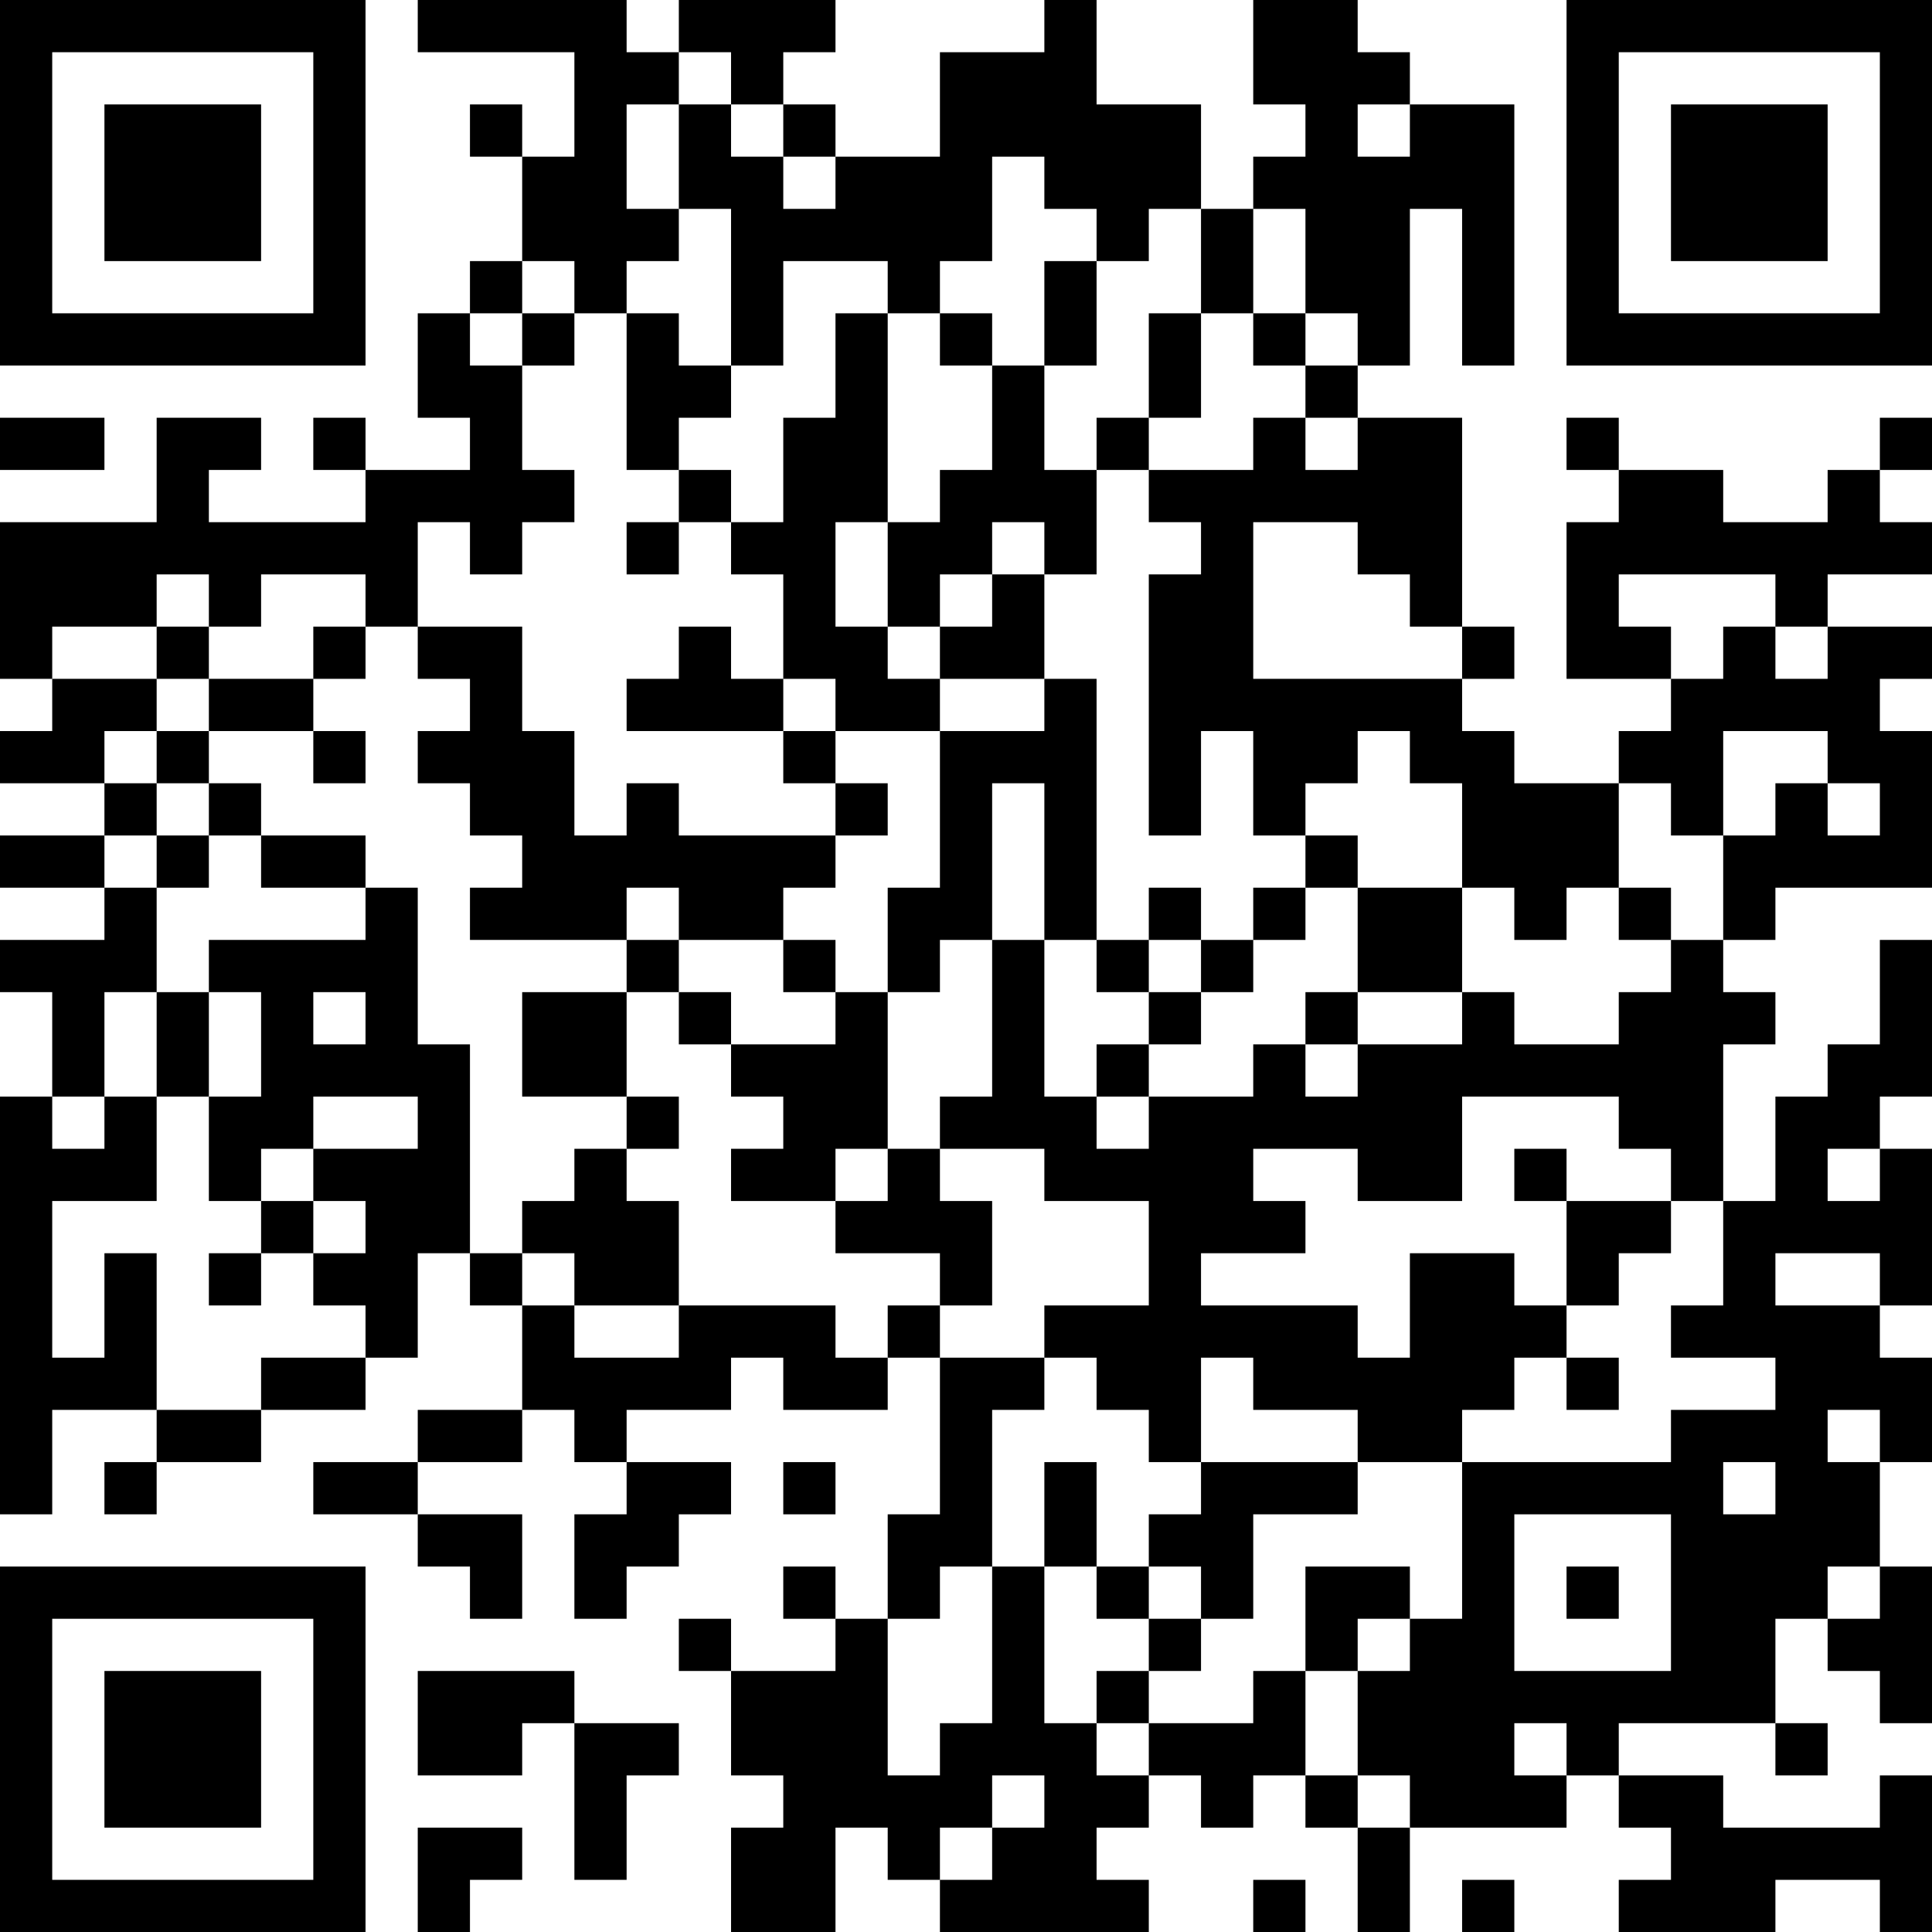 <?xml version="1.0" encoding="UTF-8"?>
<svg xmlns="http://www.w3.org/2000/svg" version="1.1" width="250" height="250" viewBox="0 0 250 250"><rect x="0" y="0" width="250" height="250" fill="#ffffff"/><g transform="scale(6.757)"><g transform="translate(0,0)"><path fill-rule="evenodd" d="M8 0L8 1L11 1L11 3L10 3L10 2L9 2L9 3L10 3L10 5L9 5L9 6L8 6L8 8L9 8L9 9L7 9L7 8L6 8L6 9L7 9L7 10L4 10L4 9L5 9L5 8L3 8L3 10L0 10L0 13L1 13L1 14L0 14L0 15L2 15L2 16L0 16L0 17L2 17L2 18L0 18L0 19L1 19L1 21L0 21L0 29L1 29L1 27L3 27L3 28L2 28L2 29L3 29L3 28L5 28L5 27L7 27L7 26L8 26L8 24L9 24L9 25L10 25L10 27L8 27L8 28L6 28L6 29L8 29L8 30L9 30L9 31L10 31L10 29L8 29L8 28L10 28L10 27L11 27L11 28L12 28L12 29L11 29L11 31L12 31L12 30L13 30L13 29L14 29L14 28L12 28L12 27L14 27L14 26L15 26L15 27L17 27L17 26L18 26L18 29L17 29L17 31L16 31L16 30L15 30L15 31L16 31L16 32L14 32L14 31L13 31L13 32L14 32L14 34L15 34L15 35L14 35L14 37L16 37L16 35L17 35L17 36L18 36L18 37L22 37L22 36L21 36L21 35L22 35L22 34L23 34L23 35L24 35L24 34L25 34L25 35L26 35L26 37L27 37L27 35L30 35L30 34L31 34L31 35L32 35L32 36L31 36L31 37L34 37L34 36L36 36L36 37L37 37L37 34L36 34L36 35L33 35L33 34L31 34L31 33L34 33L34 34L35 34L35 33L34 33L34 31L35 31L35 32L36 32L36 33L37 33L37 30L36 30L36 28L37 28L37 26L36 26L36 25L37 25L37 22L36 22L36 21L37 21L37 18L36 18L36 20L35 20L35 21L34 21L34 23L33 23L33 20L34 20L34 19L33 19L33 18L34 18L34 17L37 17L37 14L36 14L36 13L37 13L37 12L35 12L35 11L37 11L37 10L36 10L36 9L37 9L37 8L36 8L36 9L35 9L35 10L33 10L33 9L31 9L31 8L30 8L30 9L31 9L31 10L30 10L30 13L32 13L32 14L31 14L31 15L29 15L29 14L28 14L28 13L29 13L29 12L28 12L28 8L26 8L26 7L27 7L27 4L28 4L28 7L29 7L29 2L27 2L27 1L26 1L26 0L24 0L24 2L25 2L25 3L24 3L24 4L23 4L23 2L21 2L21 0L20 0L20 1L18 1L18 3L16 3L16 2L15 2L15 1L16 1L16 0L13 0L13 1L12 1L12 0ZM13 1L13 2L12 2L12 4L13 4L13 5L12 5L12 6L11 6L11 5L10 5L10 6L9 6L9 7L10 7L10 9L11 9L11 10L10 10L10 11L9 11L9 10L8 10L8 12L7 12L7 11L5 11L5 12L4 12L4 11L3 11L3 12L1 12L1 13L3 13L3 14L2 14L2 15L3 15L3 16L2 16L2 17L3 17L3 19L2 19L2 21L1 21L1 22L2 22L2 21L3 21L3 23L1 23L1 26L2 26L2 24L3 24L3 27L5 27L5 26L7 26L7 25L6 25L6 24L7 24L7 23L6 23L6 22L8 22L8 21L6 21L6 22L5 22L5 23L4 23L4 21L5 21L5 19L4 19L4 18L7 18L7 17L8 17L8 20L9 20L9 24L10 24L10 25L11 25L11 26L13 26L13 25L16 25L16 26L17 26L17 25L18 25L18 26L20 26L20 27L19 27L19 30L18 30L18 31L17 31L17 34L18 34L18 33L19 33L19 30L20 30L20 33L21 33L21 34L22 34L22 33L24 33L24 32L25 32L25 34L26 34L26 35L27 35L27 34L26 34L26 32L27 32L27 31L28 31L28 28L32 28L32 27L34 27L34 26L32 26L32 25L33 25L33 23L32 23L32 22L31 22L31 21L28 21L28 23L26 23L26 22L24 22L24 23L25 23L25 24L23 24L23 25L26 25L26 26L27 26L27 24L29 24L29 25L30 25L30 26L29 26L29 27L28 27L28 28L26 28L26 27L24 27L24 26L23 26L23 28L22 28L22 27L21 27L21 26L20 26L20 25L22 25L22 23L20 23L20 22L18 22L18 21L19 21L19 18L20 18L20 21L21 21L21 22L22 22L22 21L24 21L24 20L25 20L25 21L26 21L26 20L28 20L28 19L29 19L29 20L31 20L31 19L32 19L32 18L33 18L33 16L34 16L34 15L35 15L35 16L36 16L36 15L35 15L35 14L33 14L33 16L32 16L32 15L31 15L31 17L30 17L30 18L29 18L29 17L28 17L28 15L27 15L27 14L26 14L26 15L25 15L25 16L24 16L24 14L23 14L23 16L22 16L22 11L23 11L23 10L22 10L22 9L24 9L24 8L25 8L25 9L26 9L26 8L25 8L25 7L26 7L26 6L25 6L25 4L24 4L24 6L23 6L23 4L22 4L22 5L21 5L21 4L20 4L20 3L19 3L19 5L18 5L18 6L17 6L17 5L15 5L15 7L14 7L14 4L13 4L13 2L14 2L14 3L15 3L15 4L16 4L16 3L15 3L15 2L14 2L14 1ZM26 2L26 3L27 3L27 2ZM20 5L20 7L19 7L19 6L18 6L18 7L19 7L19 9L18 9L18 10L17 10L17 6L16 6L16 8L15 8L15 10L14 10L14 9L13 9L13 8L14 8L14 7L13 7L13 6L12 6L12 9L13 9L13 10L12 10L12 11L13 11L13 10L14 10L14 11L15 11L15 13L14 13L14 12L13 12L13 13L12 13L12 14L15 14L15 15L16 15L16 16L13 16L13 15L12 15L12 16L11 16L11 14L10 14L10 12L8 12L8 13L9 13L9 14L8 14L8 15L9 15L9 16L10 16L10 17L9 17L9 18L12 18L12 19L10 19L10 21L12 21L12 22L11 22L11 23L10 23L10 24L11 24L11 25L13 25L13 23L12 23L12 22L13 22L13 21L12 21L12 19L13 19L13 20L14 20L14 21L15 21L15 22L14 22L14 23L16 23L16 24L18 24L18 25L19 25L19 23L18 23L18 22L17 22L17 19L18 19L18 18L19 18L19 15L20 15L20 18L21 18L21 19L22 19L22 20L21 20L21 21L22 21L22 20L23 20L23 19L24 19L24 18L25 18L25 17L26 17L26 19L25 19L25 20L26 20L26 19L28 19L28 17L26 17L26 16L25 16L25 17L24 17L24 18L23 18L23 17L22 17L22 18L21 18L21 13L20 13L20 11L21 11L21 9L22 9L22 8L23 8L23 6L22 6L22 8L21 8L21 9L20 9L20 7L21 7L21 5ZM10 6L10 7L11 7L11 6ZM24 6L24 7L25 7L25 6ZM0 8L0 9L2 9L2 8ZM16 10L16 12L17 12L17 13L18 13L18 14L16 14L16 13L15 13L15 14L16 14L16 15L17 15L17 16L16 16L16 17L15 17L15 18L13 18L13 17L12 17L12 18L13 18L13 19L14 19L14 20L16 20L16 19L17 19L17 17L18 17L18 14L20 14L20 13L18 13L18 12L19 12L19 11L20 11L20 10L19 10L19 11L18 11L18 12L17 12L17 10ZM24 10L24 13L28 13L28 12L27 12L27 11L26 11L26 10ZM31 11L31 12L32 12L32 13L33 13L33 12L34 12L34 13L35 13L35 12L34 12L34 11ZM3 12L3 13L4 13L4 14L3 14L3 15L4 15L4 16L3 16L3 17L4 17L4 16L5 16L5 17L7 17L7 16L5 16L5 15L4 15L4 14L6 14L6 15L7 15L7 14L6 14L6 13L7 13L7 12L6 12L6 13L4 13L4 12ZM31 17L31 18L32 18L32 17ZM15 18L15 19L16 19L16 18ZM22 18L22 19L23 19L23 18ZM3 19L3 21L4 21L4 19ZM6 19L6 20L7 20L7 19ZM16 22L16 23L17 23L17 22ZM29 22L29 23L30 23L30 25L31 25L31 24L32 24L32 23L30 23L30 22ZM35 22L35 23L36 23L36 22ZM5 23L5 24L4 24L4 25L5 25L5 24L6 24L6 23ZM34 24L34 25L36 25L36 24ZM30 26L30 27L31 27L31 26ZM35 27L35 28L36 28L36 27ZM15 28L15 29L16 29L16 28ZM20 28L20 30L21 30L21 31L22 31L22 32L21 32L21 33L22 33L22 32L23 32L23 31L24 31L24 29L26 29L26 28L23 28L23 29L22 29L22 30L21 30L21 28ZM33 28L33 29L34 29L34 28ZM29 29L29 32L32 32L32 29ZM22 30L22 31L23 31L23 30ZM25 30L25 32L26 32L26 31L27 31L27 30ZM30 30L30 31L31 31L31 30ZM35 30L35 31L36 31L36 30ZM8 32L8 34L10 34L10 33L11 33L11 36L12 36L12 34L13 34L13 33L11 33L11 32ZM29 33L29 34L30 34L30 33ZM19 34L19 35L18 35L18 36L19 36L19 35L20 35L20 34ZM8 35L8 37L9 37L9 36L10 36L10 35ZM24 36L24 37L25 37L25 36ZM28 36L28 37L29 37L29 36ZM0 0L0 7L7 7L7 0ZM1 1L1 6L6 6L6 1ZM2 2L2 5L5 5L5 2ZM30 0L30 7L37 7L37 0ZM31 1L31 6L36 6L36 1ZM32 2L32 5L35 5L35 2ZM0 30L0 37L7 37L7 30ZM1 31L1 36L6 36L6 31ZM2 32L2 35L5 35L5 32Z" fill="#000000"/></g></g></svg>
